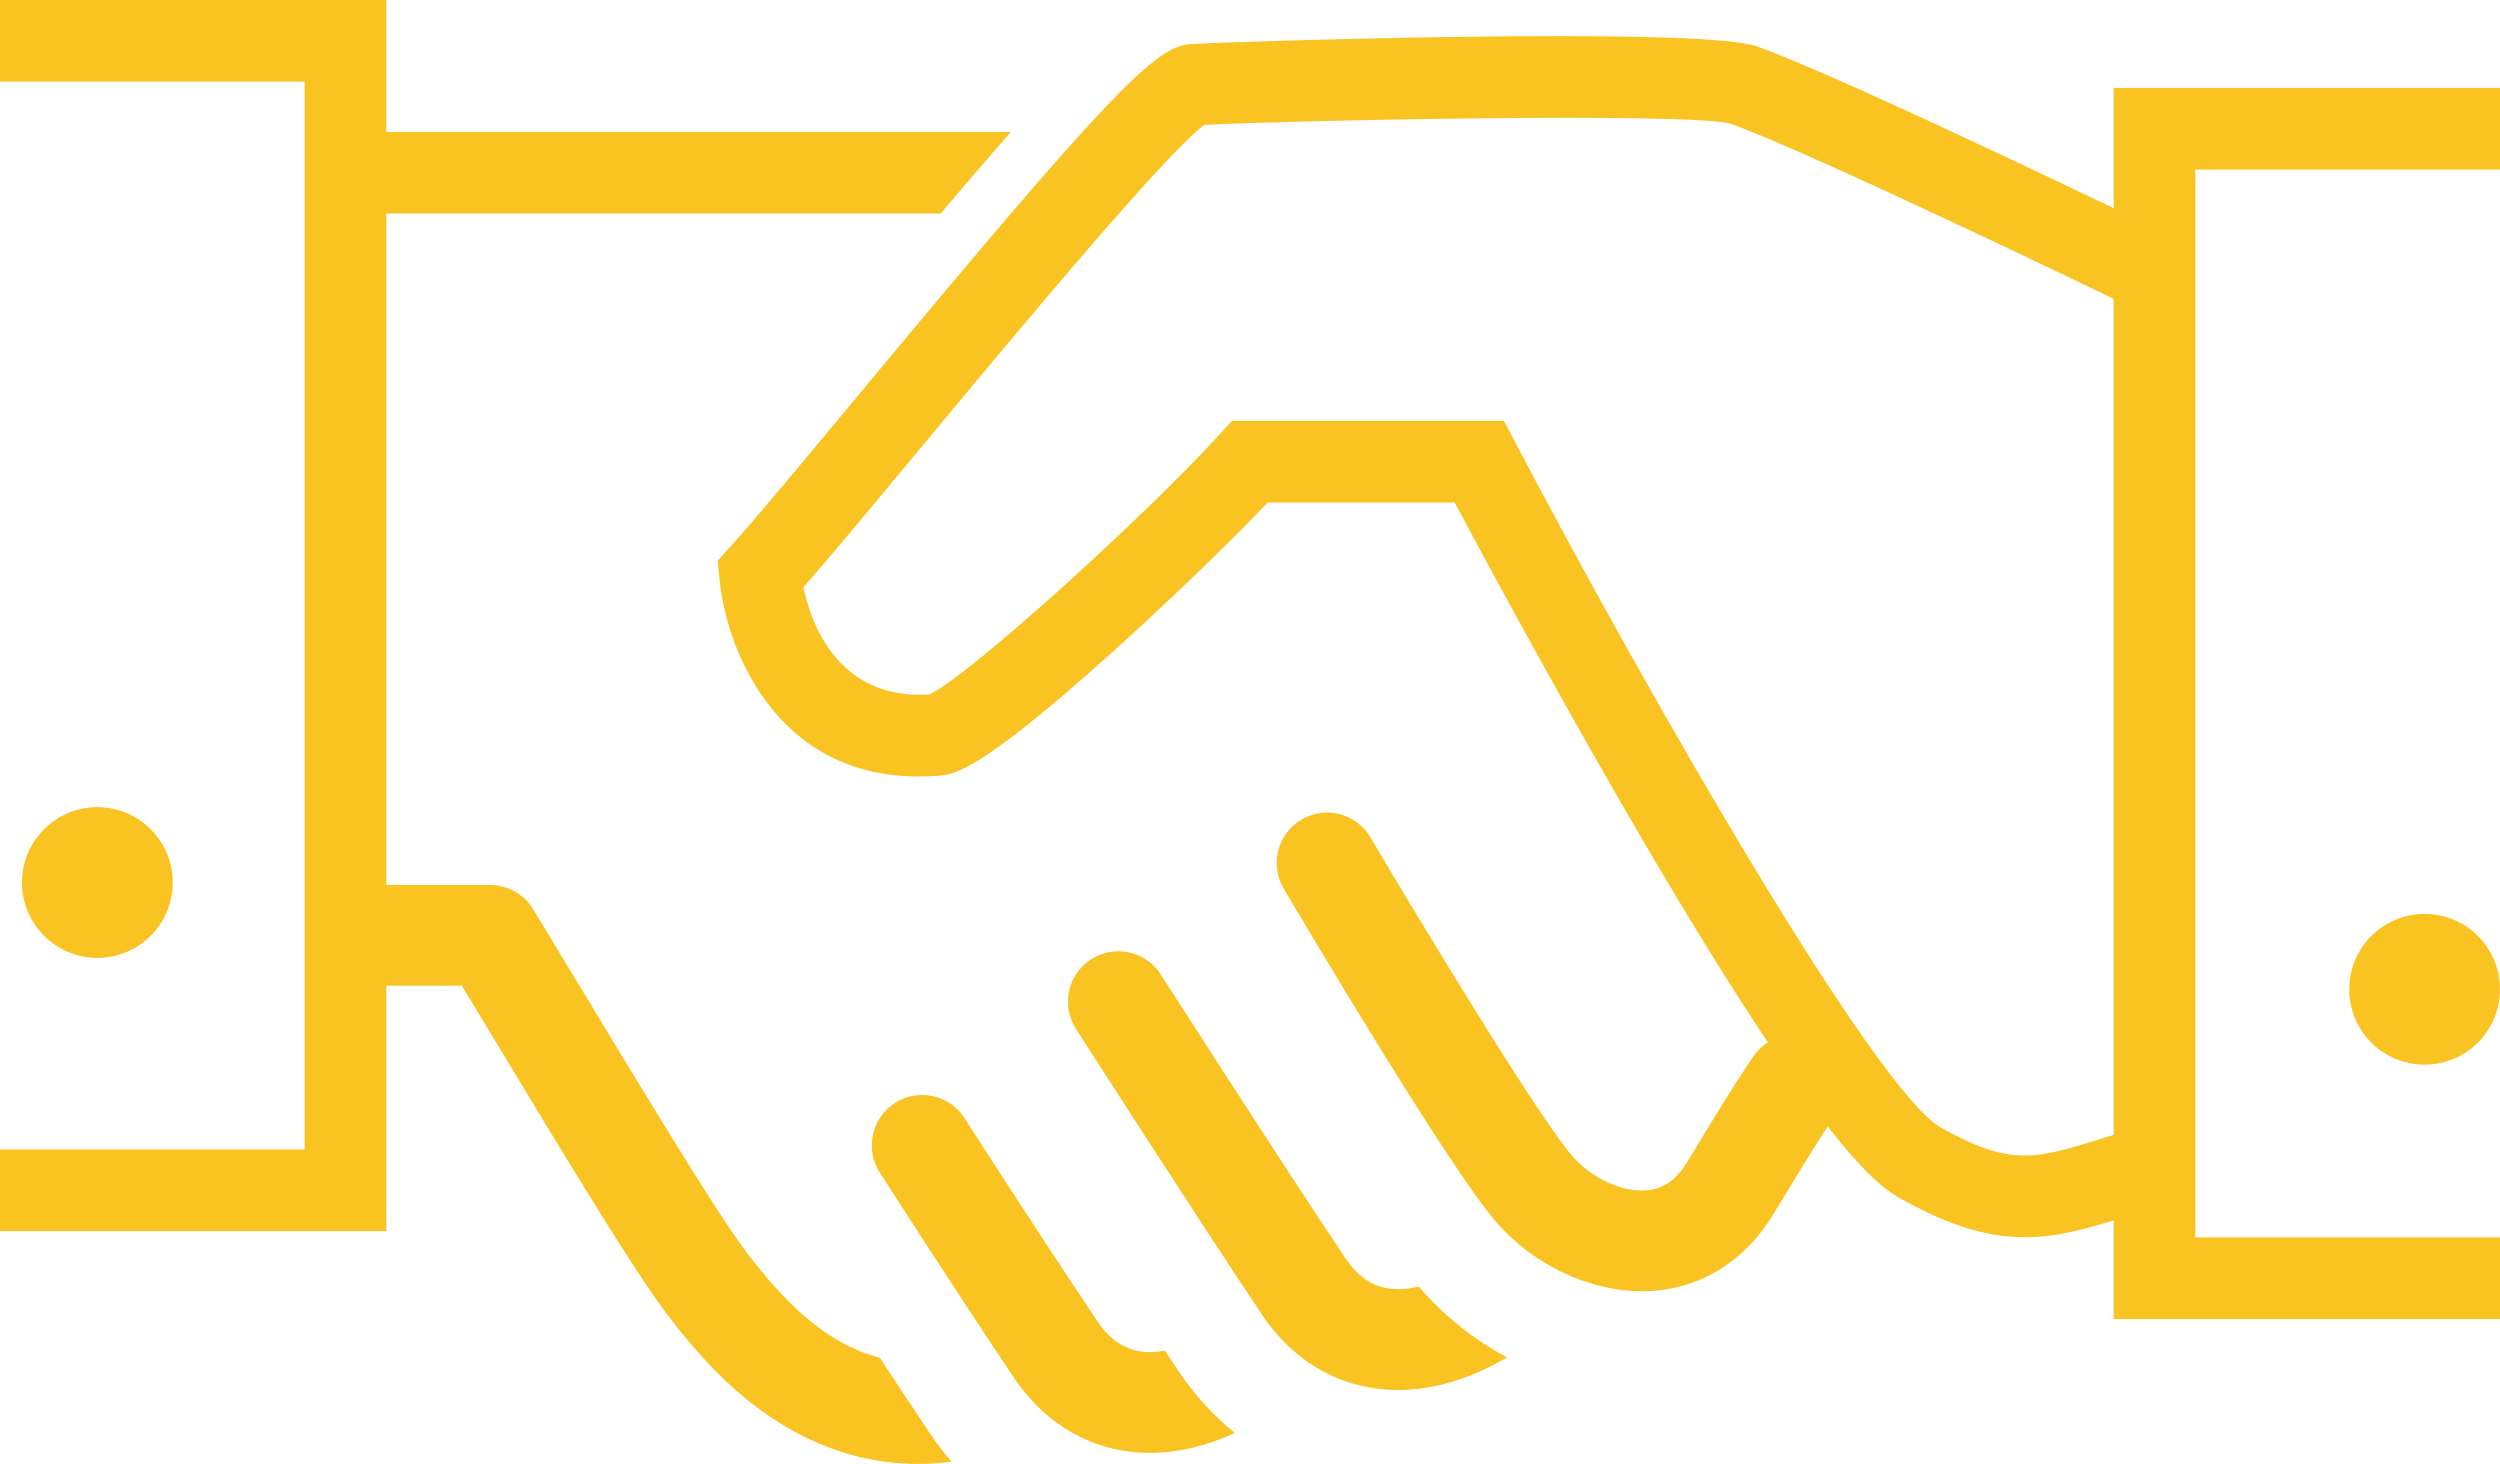 <?xml version="1.0" encoding="UTF-8" standalone="no"?>
<!-- Created with Inkscape (http://www.inkscape.org/) -->

<svg
   xmlns:dc="http://purl.org/dc/elements/1.1/"
   xmlns:cc="http://creativecommons.org/ns#"
   xmlns:rdf="http://www.w3.org/1999/02/22-rdf-syntax-ns#"
   xmlns:svg="http://www.w3.org/2000/svg"
   xmlns="http://www.w3.org/2000/svg"
   xmlns:sodipodi="http://sodipodi.sourceforge.net/DTD/sodipodi-0.dtd"
   xmlns:inkscape="http://www.inkscape.org/namespaces/inkscape"
   width="95.038mm"
   height="55.651mm"
   viewBox="0 0 336.75 197.19"
   id="svg8763"
   version="1.1"
   inkscape:version="0.91 r13725"
   sodipodi:docname="hand.svg">
  <defs
     id="defs8765" />
  <sodipodi:namedview
     id="base"
     pagecolor="#ffffff"
     bordercolor="#666666"
     borderopacity="1.0"
     inkscape:pageopacity="0.0"
     inkscape:pageshadow="2"
     inkscape:zoom="0.35"
     inkscape:cx="-698.359"
     inkscape:cy="233.91695"
     inkscape:document-units="px"
     inkscape:current-layer="layer1"
     showgrid="false"
     borderlayer="true"
     fit-margin-top="0"
     fit-margin-left="0"
     fit-margin-right="0"
     fit-margin-bottom="0"
     inkscape:window-width="1600"
     inkscape:window-height="838"
     inkscape:window-x="-8"
     inkscape:window-y="-8"
     inkscape:window-maximized="1"
     showborder="true" />
  <g
     inkscape:label="Layer 1"
     inkscape:groupmode="layer"
     id="layer1"
     transform="translate(-646.216,-2626.232)">
    <g
       transform="translate(-1293.792,2090.512)"
       id="g4361">
      <g
         id="g4363">
        <polygon
           style="fill:#f9c321"
           points="2276.758,558.563 2235.721,558.563 2235.721,702.401 2276.758,702.401 2276.758,713.4 2224.722,713.4 2224.722,547.564 2276.758,547.564 "
           id="polygon4365" />
      </g>
    </g>
    <g
       transform="translate(-1293.792,2090.512)"
       id="g4367">
      <g
         id="g4369">
        <circle
           style="fill:#f9c321"
           cx="2266.604"
           cy="668.979"
           r="10.153"
           id="circle4371" />
      </g>
    </g>
    <g
       transform="translate(-1293.792,2090.512)"
       id="g4373">
      <g
         id="g4375">
        <polygon
           style="fill:#f9c321"
           points="1981.044,546.718 1940.008,546.718 1940.008,535.72 1992.043,535.72 1992.043,701.555 1940.008,701.555 1940.008,690.557 1981.044,690.557 "
           id="polygon4377" />
      </g>
    </g>
    <g
       transform="translate(-1293.792,2090.512)"
       id="g4379">
      <g
         id="g4381">
        <circle
           style="fill:#f9c321"
           cx="1953.123"
           cy="654.596"
           r="10.153"
           id="circle4383" />
      </g>
    </g>
    <g
       transform="translate(-1293.792,2090.512)"
       id="g4385">
      <g
         id="g4387">
        <g
           id="g4389">
          <path
             style="fill:#f9c321"
             inkscape:connector-curvature="0"
             d="m 2212.765,702.375 c -4.751,0 -9.96,-1.359 -16.796,-5.238 -2.744,-1.557 -10.033,-5.692 -36.995,-52.223 -10.205,-17.612 -19.449,-34.803 -23.019,-41.507 l -25.182,0 c -5.182,5.454 -13.718,13.678 -21.296,20.485 -17.659,15.86 -20.967,16.136 -22.943,16.303 -21.302,1.78 -28.692,-16.588 -29.623,-26.545 l -0.226,-2.406 1.62,-1.793 c 3.592,-3.977 9.997,-11.688 17.414,-20.616 34.222,-41.194 39.954,-46.787 44.591,-47.174 2.712,-0.225 68.576,-2.472 76.342,0.301 12.082,4.315 54.186,24.747 55.972,25.616 l -4.806,9.895 c -0.432,-0.211 -43.11,-20.923 -54.771,-25.117 -6.277,-1.534 -60.729,-0.389 -70.844,0.2 -5.337,3.963 -25.695,28.47 -38.022,43.308 -6.431,7.742 -12.109,14.576 -15.958,18.98 1.021,4.818 4.655,15.195 16.951,14.422 5.183,-2.331 29.047,-24.003 39.147,-35.066 l 1.636,-1.793 36.632,0 1.546,2.945 c 18.557,35.33 48.59,87.299 57.262,92.219 9.438,5.354 12.847,4.287 21.952,1.438 1.595,-0.499 3.401,-1.063 5.361,-1.625 l 3.022,10.576 c -1.828,0.523 -3.491,1.043 -5.1,1.548 -4.925,1.538 -9.173,2.867 -13.867,2.867 z"
             id="path4391" />
        </g>
      </g>
    </g>
    <g
       transform="translate(-1293.792,2090.512)"
       id="g4393">
      <g
         id="g4395">
        <path
           style="fill:#f9c321"
           inkscape:connector-curvature="0"
           d="m 2076.176,553.488 -89.632,0 0,10.998 80.161,0 c 3.112,-3.672 6.146,-7.21 8.975,-10.435 0.169,-0.193 0.329,-0.373 0.496,-0.563 z"
           id="path4397" />
      </g>
    </g>
    <g
       transform="translate(-1293.792,2090.512)"
       id="g5953">
      <path
         style="fill:#f9c321"
         inkscape:connector-curvature="0"
         d="m 2161.187,709.655 c -7.139,0 -14.729,-3.586 -19.74,-9.432 -6.464,-7.542 -26.289,-41.019 -28.527,-44.811 -1.905,-3.228 -0.835,-7.388 2.393,-9.293 3.225,-1.903 7.388,-0.835 9.292,2.393 5.917,10.021 22.328,37.258 27.147,42.879 2.588,3.019 6.716,4.939 10.013,4.67 2.285,-0.186 4.029,-1.387 5.485,-3.781 l 0.796,-1.307 c 4.217,-6.931 5.351,-8.794 8.055,-12.849 2.079,-3.118 6.292,-3.96 9.409,-1.881 3.118,2.079 3.961,6.292 1.882,9.41 -2.547,3.821 -3.547,5.463 -7.753,12.375 l -0.795,1.308 c -3.698,6.075 -9.373,9.717 -15.982,10.252 -0.555,0.045 -1.114,0.067 -1.675,0.067 z"
         id="path5955" />
    </g>
    <g
       transform="translate(-1293.792,2090.512)"
       id="g5957">
      <path
         style="fill:#f9c321"
         inkscape:connector-curvature="0"
         d="m 2131.144,709.056 c -0.01,-0.012 -0.022,-0.027 -0.032,-0.039 -0.934,0.228 -1.849,0.361 -2.728,0.363 -0.01,0 -0.017,0 -0.025,0 -2.907,0 -5.227,-1.351 -7.091,-4.13 -8.546,-12.748 -24.741,-38.015 -24.904,-38.268 -2.021,-3.155 -6.217,-4.074 -9.374,-2.053 -3.155,2.022 -4.073,6.219 -2.052,9.375 0.163,0.255 16.434,25.639 25.06,38.503 4.387,6.543 10.905,10.144 18.361,10.144 0.02,0 0.041,0 0.062,0 4.835,-0.013 9.843,-1.581 14.593,-4.392 -4.453,-2.374 -8.515,-5.59 -11.87,-9.503 z"
         id="path5959" />
    </g>
    <g
       transform="translate(-1293.792,2090.512)"
       id="g5961">
      <path
         style="fill:#f9c321"
         inkscape:connector-curvature="0"
         d="m 2098.725,720.365 c -0.57,-0.852 -1.176,-1.759 -1.806,-2.708 -0.667,0.121 -1.321,0.195 -1.956,0.196 -0.01,0 -0.017,0 -0.025,0 -2.906,0 -5.227,-1.351 -7.091,-4.131 -8.543,-12.741 -17.81,-27.23 -17.902,-27.375 -2.018,-3.158 -6.217,-4.081 -9.372,-2.063 -3.157,2.019 -4.081,6.215 -2.063,9.372 0.094,0.146 9.438,14.756 18.066,27.624 4.387,6.543 10.904,10.144 18.361,10.144 0.02,0 0.041,0 0.061,0 3.746,-0.01 7.595,-0.958 11.348,-2.683 -2.873,-2.324 -5.445,-5.129 -7.621,-8.376 z"
         id="path5963" />
    </g>
    <g
       transform="translate(-1293.792,2090.512)"
       id="g5965">
      <path
         style="fill:#f9c321"
         inkscape:connector-curvature="0"
         d="m 2058.528,718.618 c -7.458,-1.93 -13.138,-7.856 -17.929,-14.16 -5.062,-6.662 -19.464,-30.981 -28.789,-46.284 -1.231,-2.021 -3.427,-3.254 -5.794,-3.254 l -15.659,0 c -3.748,0 -6.785,3.038 -6.785,6.786 0,3.748 3.037,6.786 6.785,6.786 l 11.854,0 c 6.445,10.532 21.832,36.61 27.584,44.178 4.199,5.526 10.106,12.406 18.577,16.592 4.922,2.433 10.027,3.648 15.29,3.648 1.49,0 2.996,-0.113 4.512,-0.309 -1.018,-1.179 -1.979,-2.433 -2.87,-3.763 -2.266,-3.379 -4.584,-6.882 -6.776,-10.22 z"
         id="path5967" />
    </g>
  </g>
</svg>

